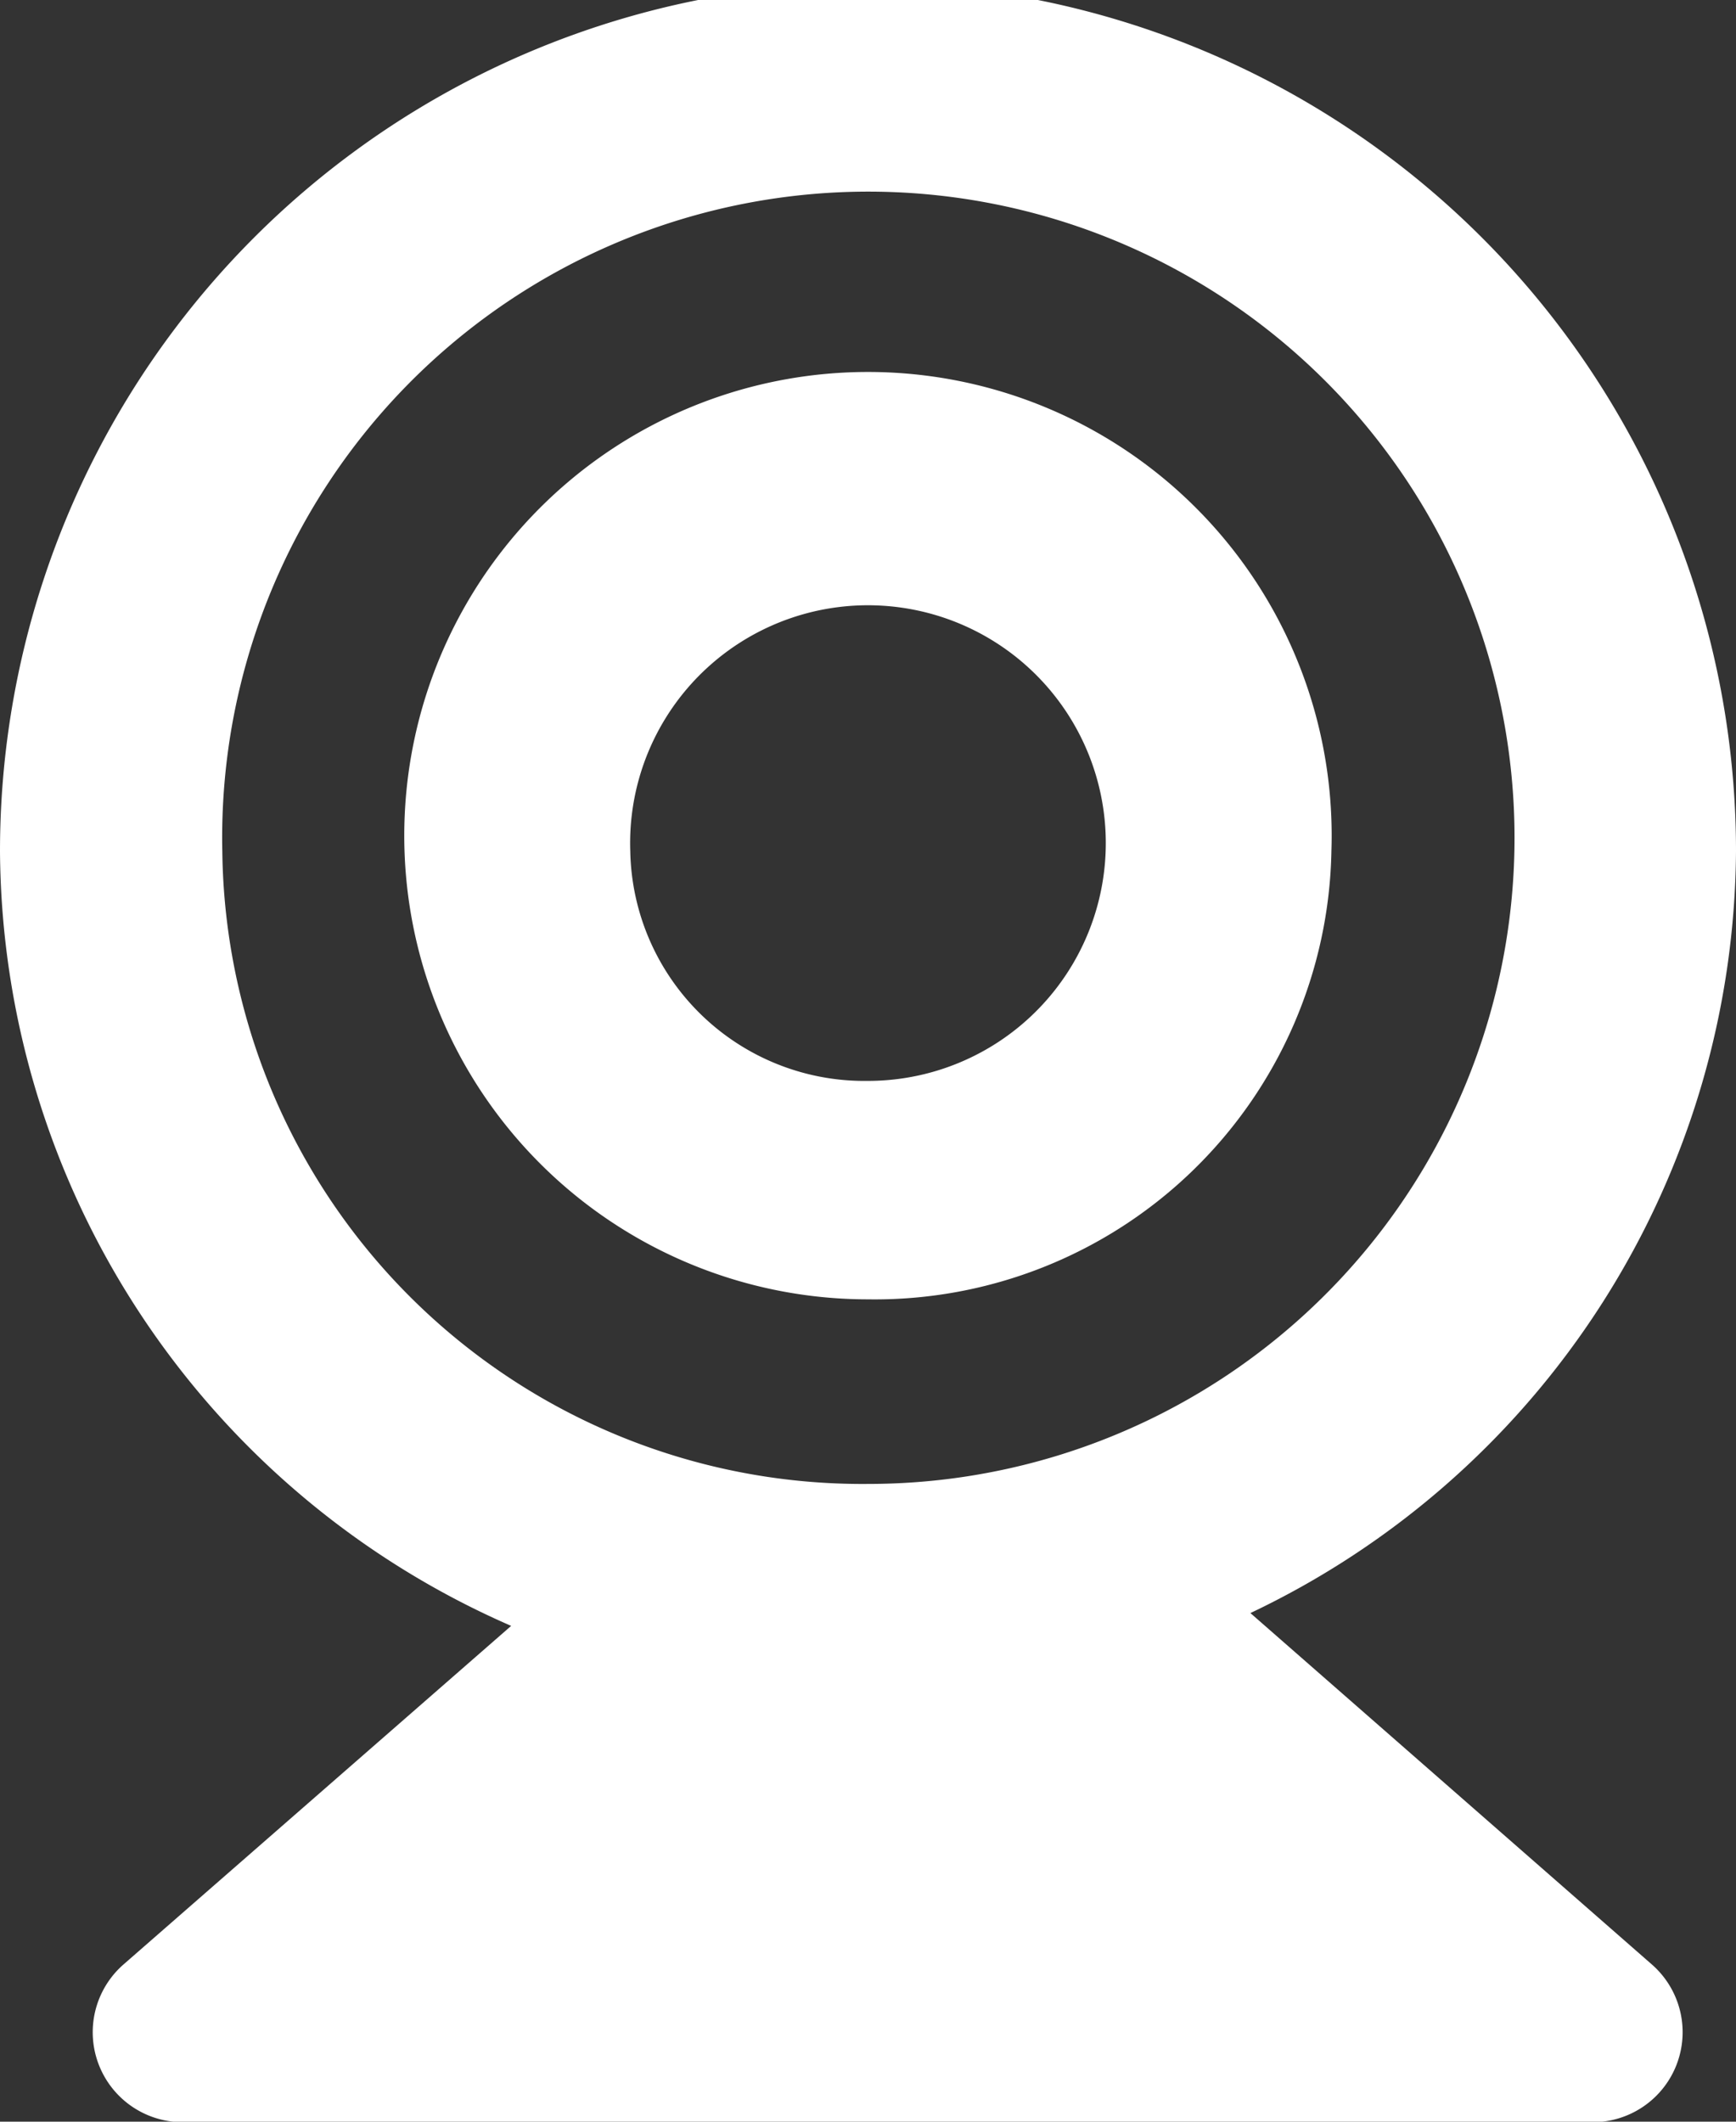<svg xmlns="http://www.w3.org/2000/svg" width="18" height="22" viewBox="0 0 18 22">
    <rect x="0" y="0" width="18" height="22" fill="#333333" stroke="none"/>
    <defs>
        <style>
            .prefix__cls-1{fill:#fff}
        </style>
    </defs>
    <g id="prefix__free_cam" transform="translate(-4383.958 -6468.874)">
        <path id="prefix__패스_2300" d="M4400.235 6480.19a4.808 4.808 0 1 0-4.806 4.648 4.735 4.735 0 0 0 4.806-4.648zm-7.27 0a2.466 2.466 0 1 1 2.464 2.383 2.428 2.428 0 0 1-2.464-2.383z" class="prefix__cls-1" data-name="패스 2300" transform="translate(-2.472 -2.491)"/>
        <path id="prefix__패스_2301" d="M4396.923 6485.6a8.808 8.808 0 0 0 5.035-7.9 9 9 0 0 0-18 0 8.821 8.821 0 0 0 5.3 8.033l-4.021 3.512a.933.933 0 0 0 .635 1.634h14.579a.933.933 0 0 0 .636-1.634zm-10.66-7.9a6.7 6.7 0 1 1 6.7 6.561 6.637 6.637 0 0 1-6.7-6.566z" class="prefix__cls-1" data-name="패스 2301"/>
    </g>
</svg>
